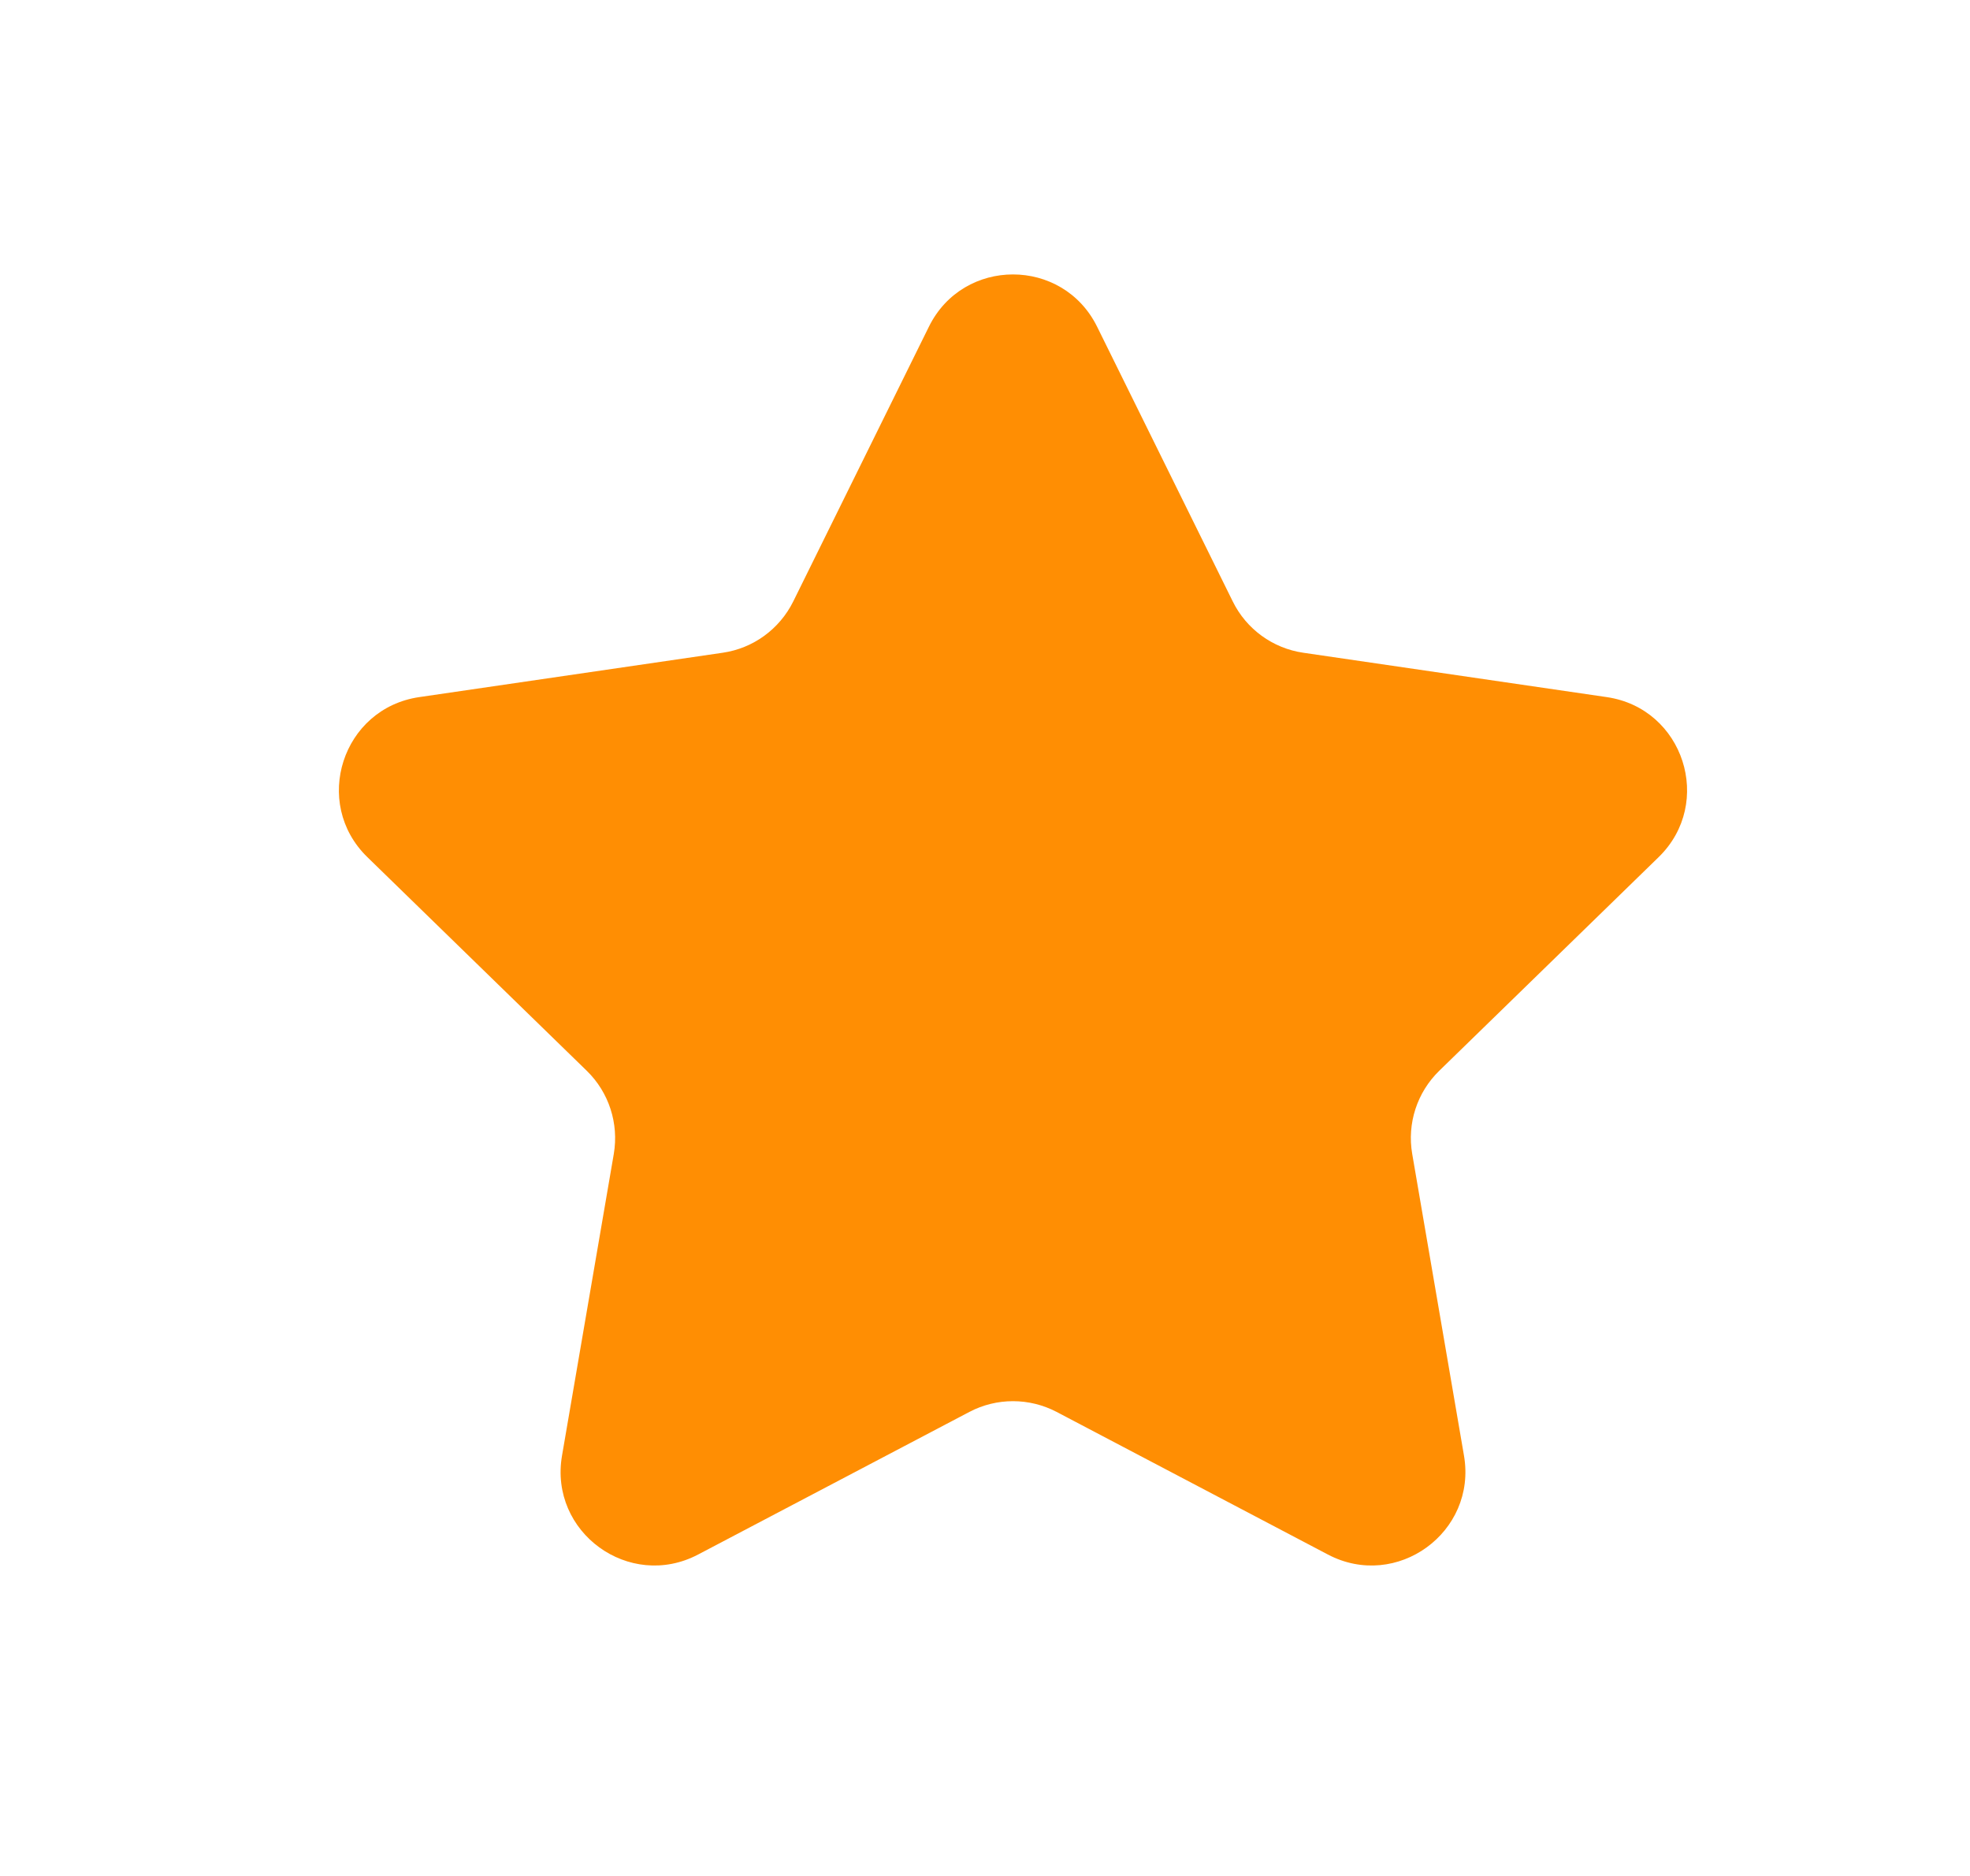 <svg width="21" height="20" viewBox="0 0 21 20" fill="none" xmlns="http://www.w3.org/2000/svg">
<path d="M9.902 3.483C10.268 2.74 11.328 2.74 11.695 3.483L13.141 6.412C13.286 6.707 13.568 6.912 13.893 6.959L17.128 7.432C17.948 7.552 18.274 8.56 17.681 9.138L15.342 11.416C15.106 11.646 14.998 11.977 15.054 12.302L15.606 15.519C15.746 16.336 14.888 16.959 14.155 16.573L11.264 15.053C10.972 14.9 10.624 14.9 10.333 15.053L7.442 16.573C6.708 16.959 5.851 16.336 5.991 15.519L6.543 12.302C6.598 11.977 6.491 11.646 6.255 11.416L3.916 9.138C3.322 8.56 3.649 7.552 4.469 7.432L7.704 6.959C8.029 6.912 8.31 6.707 8.456 6.412L9.902 3.483Z" fill="#FF8E03"/>
</svg>
